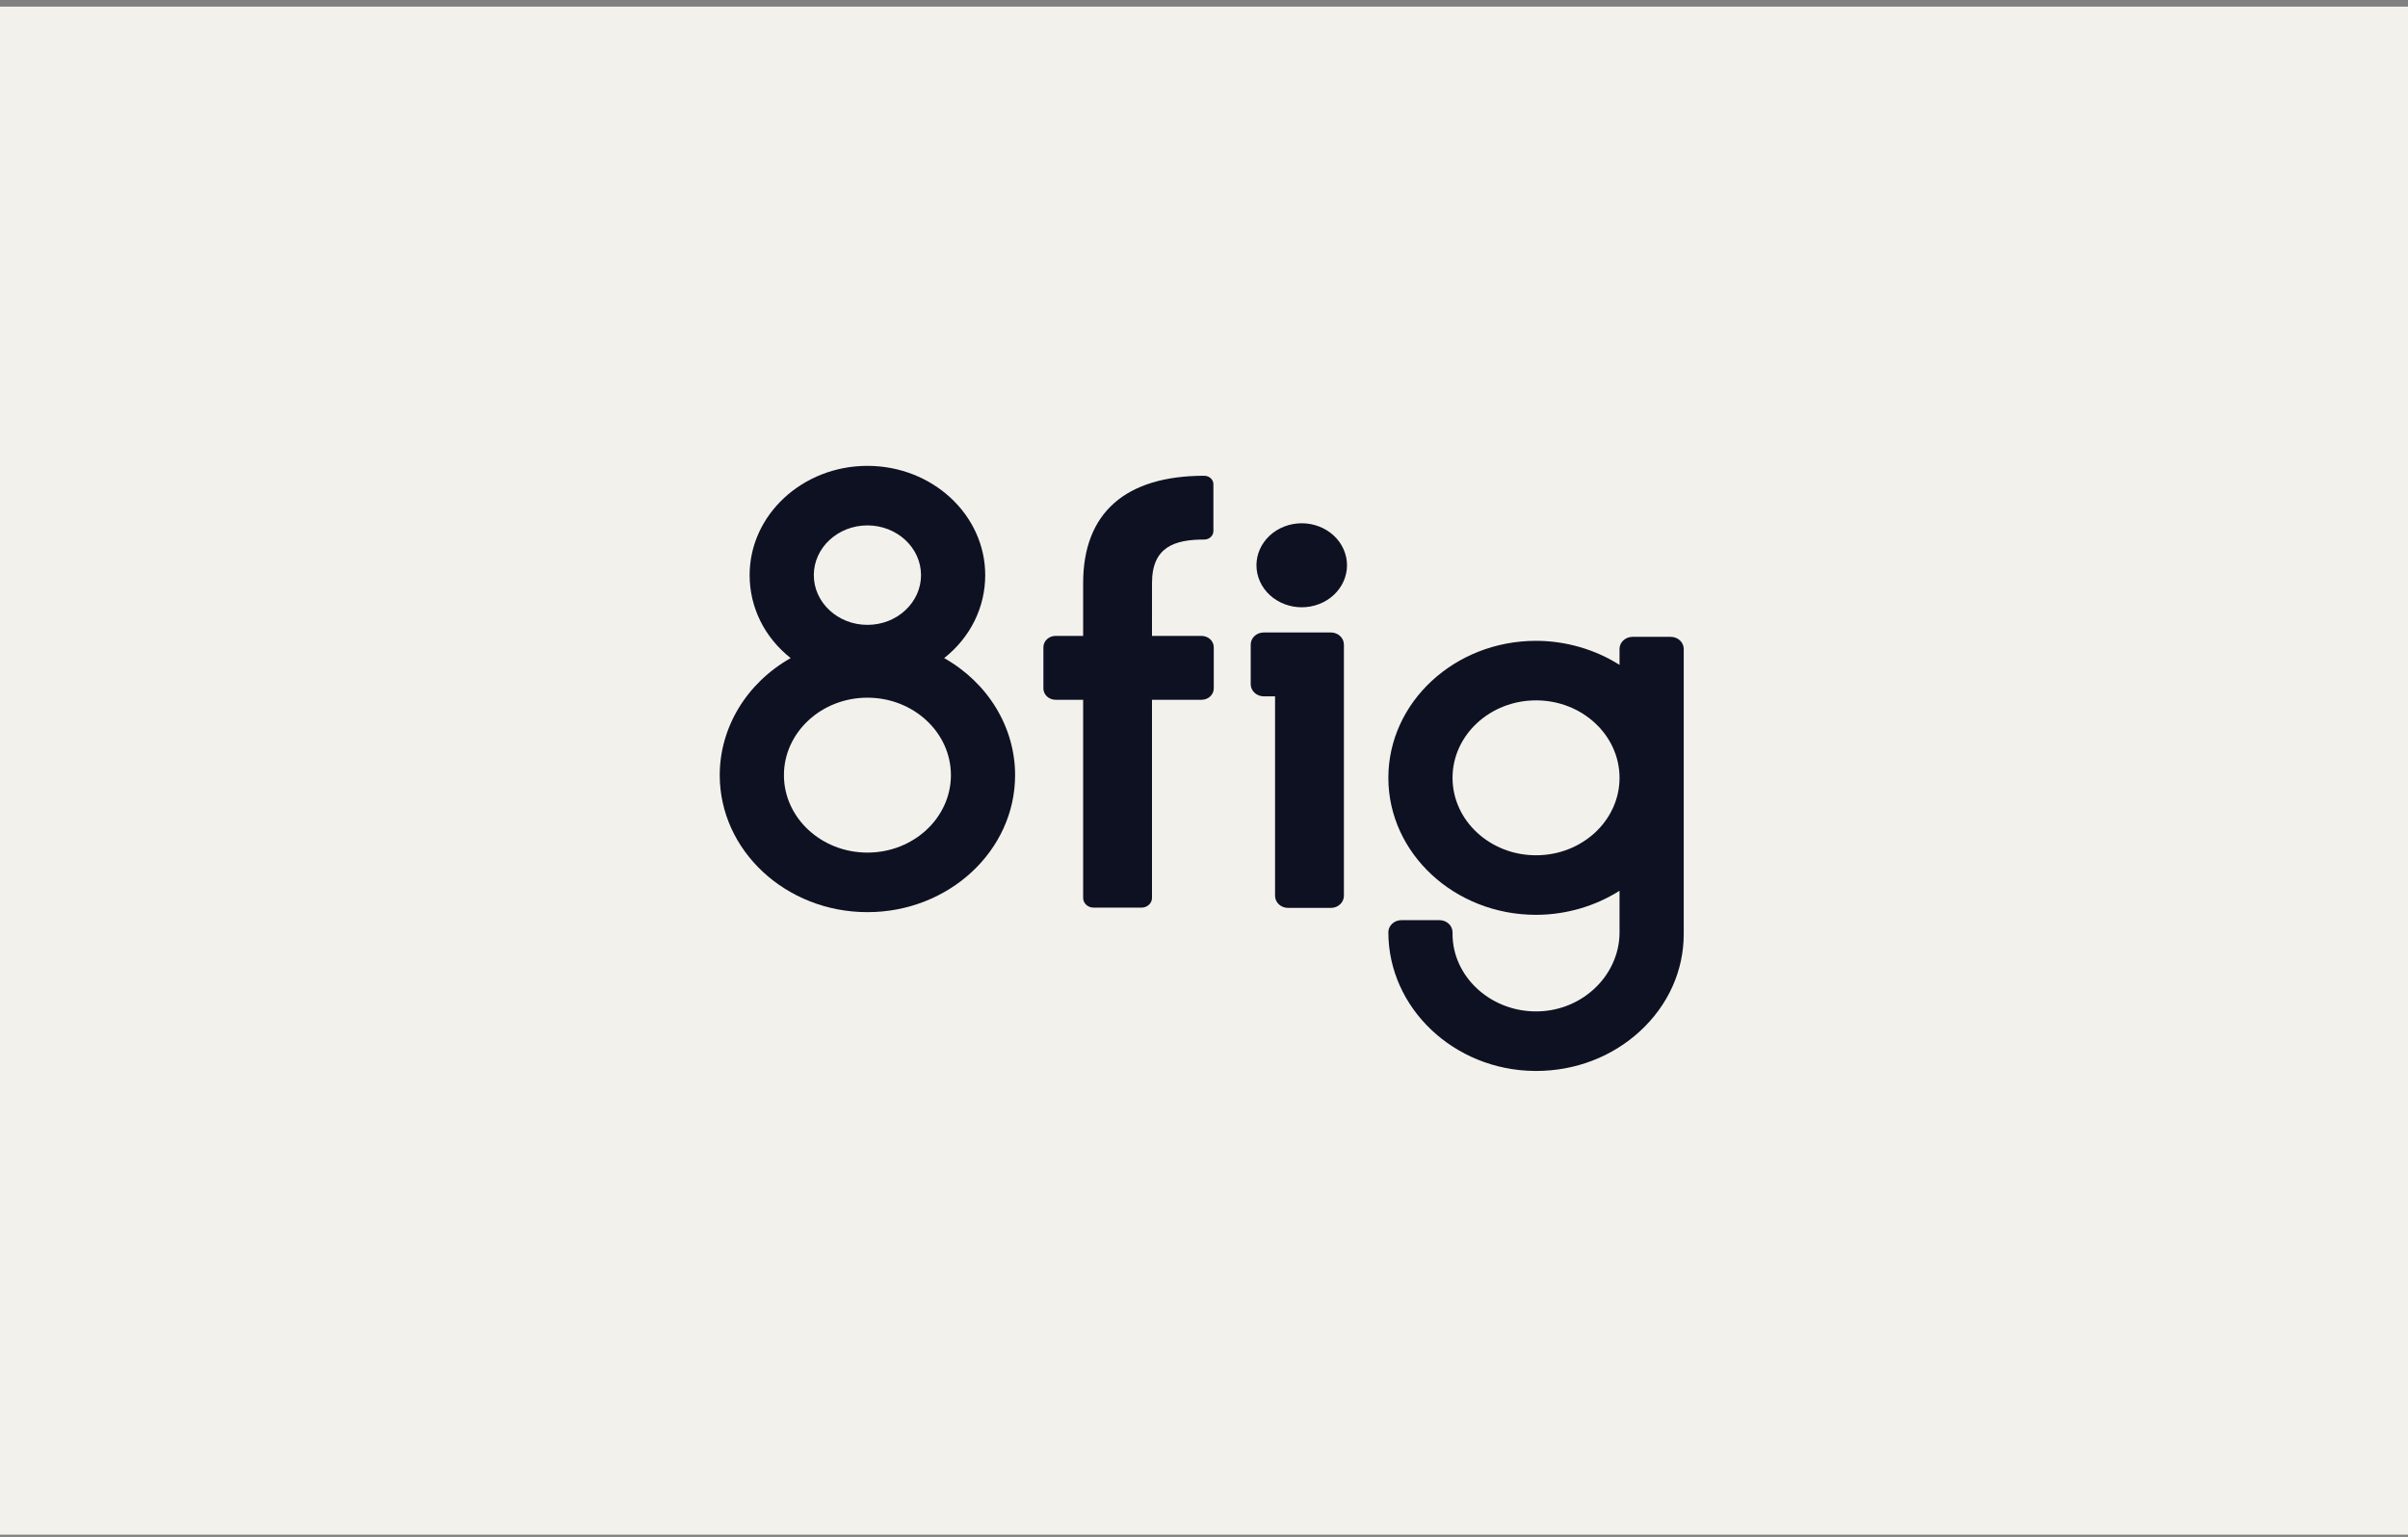 <?xml version="1.0" encoding="UTF-8"?>
<svg xmlns="http://www.w3.org/2000/svg" width="271" height="173" viewBox="0 0 271 173" fill="none">
  <rect x="0" y="0" width="271" height="173" fill="#808080" stroke="none"/>
  <rect y="0.747" width="271" height="172" fill="#F3F1EC"></rect>
  <path d="M149.778 71.191H142.224C141.416 71.191 140.758 71.802 140.758 72.552V77.02C140.758 77.771 141.416 78.381 142.224 78.381H143.497V100.834C143.497 101.584 144.155 102.195 144.963 102.195H149.778C150.587 102.195 151.245 101.584 151.245 100.834V72.552C151.245 71.802 150.587 71.191 149.778 71.191Z" fill="#0E1122"></path>
  <path d="M81 87.251C81 95.754 88.456 102.672 97.621 102.672C106.785 102.672 114.241 95.754 114.241 87.251C114.241 81.865 111.196 76.863 106.257 74.076C109.201 71.751 110.878 68.376 110.878 64.737C110.878 57.955 104.931 52.438 97.621 52.438C90.31 52.438 84.364 57.955 84.364 64.737C84.364 68.376 86.041 71.75 88.984 74.076C84.045 76.863 81 81.865 81 87.251ZM97.621 70.336C94.294 70.336 91.588 67.825 91.588 64.738C91.588 61.651 94.294 59.14 97.621 59.14C100.947 59.14 103.654 61.651 103.654 64.738C103.654 67.825 100.947 70.336 97.621 70.336ZM88.224 87.251C88.224 82.444 92.439 78.532 97.621 78.532C102.802 78.532 107.018 82.444 107.018 87.251C107.018 92.059 102.802 95.969 97.621 95.969C92.44 95.97 88.224 92.059 88.224 87.251Z" fill="#0E1122"></path>
  <path d="M188.023 71.683H183.732C182.923 71.683 182.265 72.293 182.265 73.043V74.84C179.5 73.089 176.192 72.132 172.868 72.132C163.704 72.132 156.248 79.05 156.248 87.553C156.248 96.056 163.704 102.974 172.868 102.974C176.191 102.974 179.499 102.016 182.265 100.266V104.965C182.265 107.342 181.211 109.667 179.372 111.344C177.561 112.996 175.192 113.887 172.705 113.844C167.613 113.763 163.471 109.852 163.471 105.127V104.934C163.471 104.184 162.813 103.574 162.005 103.574H157.714C156.906 103.574 156.248 104.184 156.248 104.934C156.248 113.462 163.63 120.465 172.705 120.547C172.76 120.548 172.815 120.548 172.87 120.548C177.273 120.548 181.419 118.964 184.558 116.079C187.738 113.157 189.49 109.268 189.49 105.127V73.043C189.489 72.293 188.832 71.683 188.023 71.683ZM182.265 87.553C182.265 92.361 178.05 96.271 172.868 96.271C167.687 96.271 163.471 92.36 163.471 87.553C163.471 82.746 167.687 78.834 172.868 78.834C178.05 78.834 182.265 82.746 182.265 87.553Z" fill="#0E1122"></path>
  <path d="M148.449 67.995C151.048 66.996 152.283 64.231 151.206 61.819C150.129 59.407 147.149 58.262 144.55 59.261C141.95 60.26 140.716 63.025 141.792 65.437C142.869 67.849 145.849 68.994 148.449 67.995Z" fill="#0E1122"></path>
  <path d="M129.648 65.632C129.648 61.566 132.166 60.732 135.529 60.732C136.098 60.732 136.558 60.305 136.558 59.777V54.508C136.558 53.98 136.098 53.553 135.529 53.553C126.664 53.553 121.899 57.729 121.899 65.632L121.899 71.578H118.8C118.041 71.578 117.425 72.149 117.425 72.853V77.492C117.425 78.197 118.041 78.768 118.8 78.768H121.899V101.074C121.899 101.675 122.424 102.163 123.072 102.163H128.473C129.121 102.163 129.647 101.675 129.647 101.074V78.768H135.224C135.983 78.768 136.599 78.197 136.599 77.492V72.853C136.599 72.149 135.983 71.578 135.224 71.578H129.647L129.648 65.632Z" fill="#0E1122"></path>
</svg>
